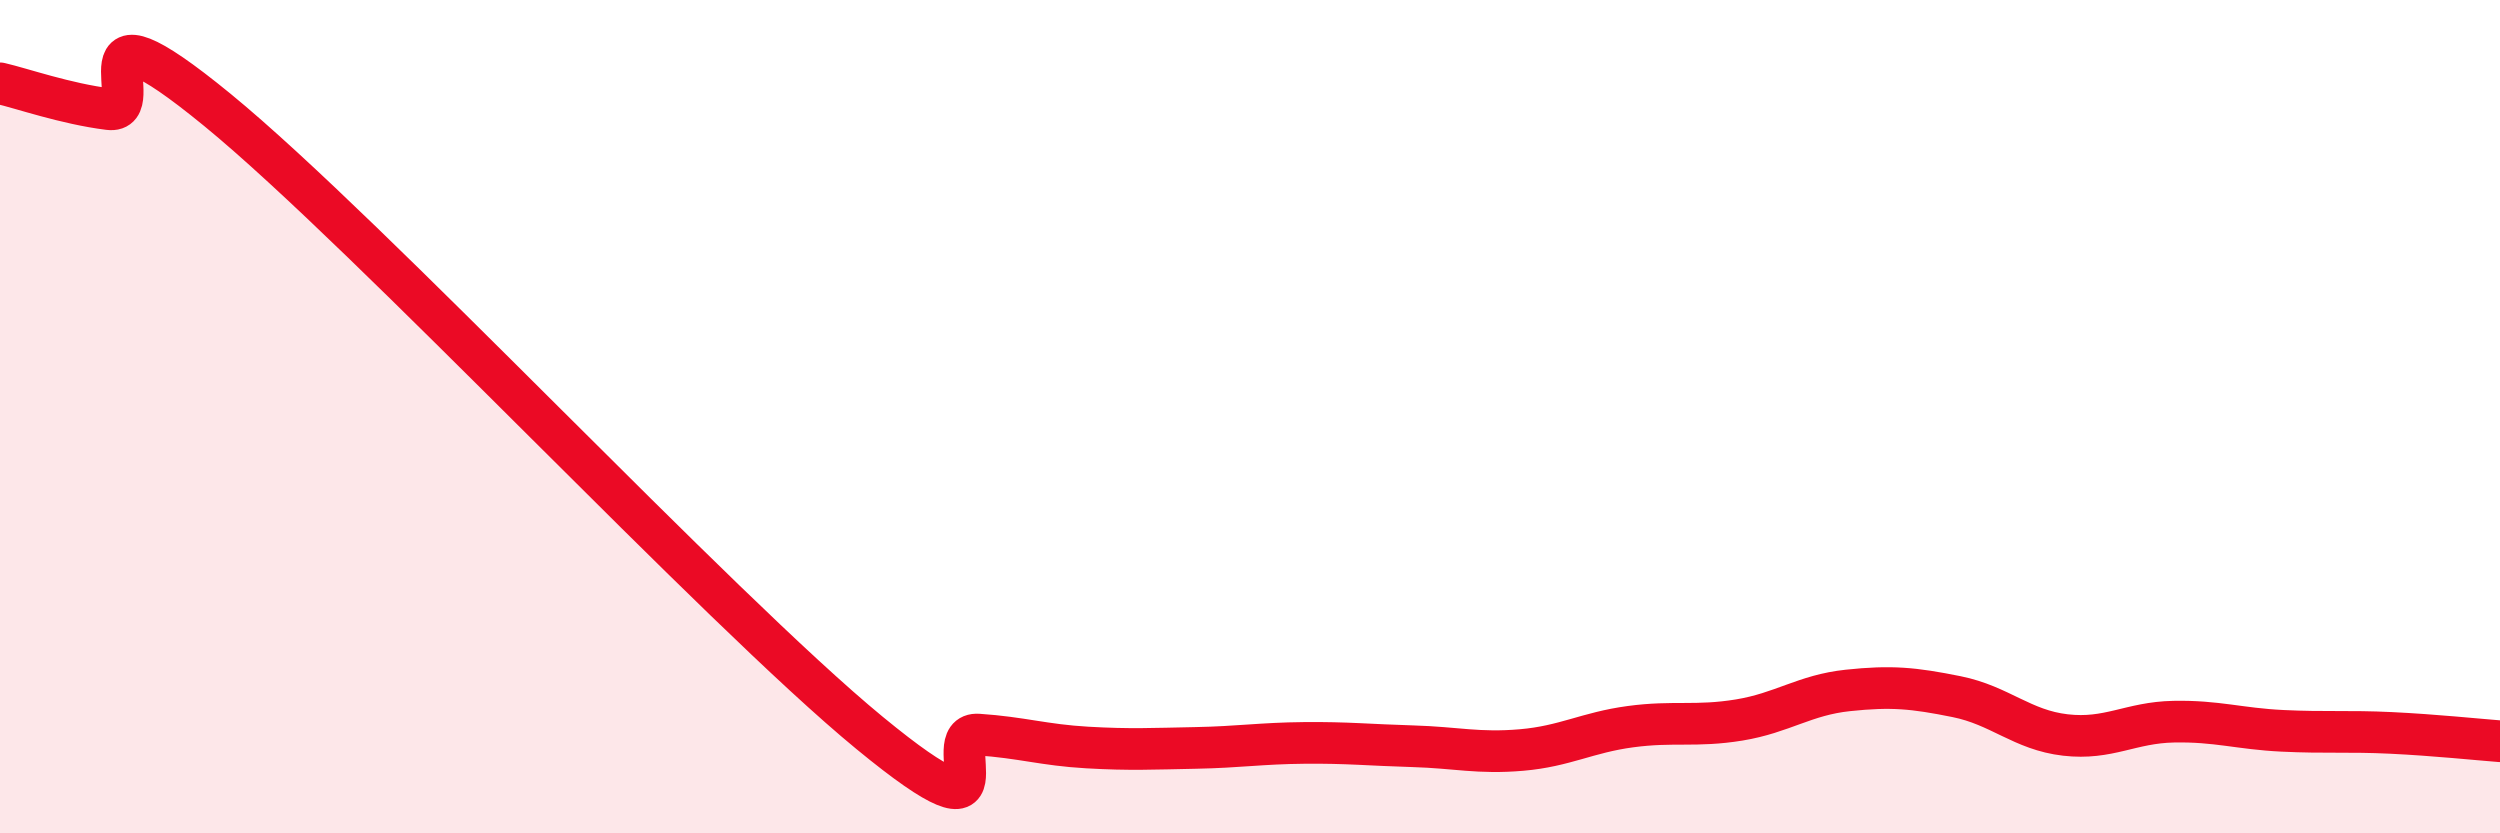 
    <svg width="60" height="20" viewBox="0 0 60 20" xmlns="http://www.w3.org/2000/svg">
      <path
        d="M 0,2 C 0.52,2.12 1.57,2.49 2.61,2.62 C 3.65,2.75 1.57,-0.35 5.22,2.64 C 8.87,5.63 17.22,14.59 20.87,17.59 C 24.52,20.59 22.44,17.56 23.48,17.63 C 24.52,17.7 25.05,17.88 26.09,17.94 C 27.13,18 27.66,17.97 28.7,17.95 C 29.74,17.93 30.26,17.84 31.3,17.83 C 32.34,17.82 32.87,17.88 33.91,17.91 C 34.95,17.94 35.48,18.09 36.52,18 C 37.56,17.91 38.09,17.58 39.13,17.44 C 40.17,17.3 40.7,17.45 41.74,17.28 C 42.78,17.11 43.31,16.68 44.35,16.57 C 45.39,16.46 45.92,16.51 46.96,16.72 C 48,16.93 48.53,17.52 49.57,17.64 C 50.61,17.76 51.13,17.34 52.17,17.32 C 53.21,17.3 53.74,17.49 54.78,17.54 C 55.82,17.59 56.35,17.54 57.39,17.59 C 58.43,17.64 59.48,17.75 60,17.79L60 20L0 20Z"
        fill="#EB0A25"
        opacity="0.1"
        stroke-linecap="round"
        stroke-linejoin="round"
      />
      <path
        d="M 0,2 C 0.52,2.12 1.57,2.49 2.61,2.62 C 3.65,2.75 1.57,-0.35 5.22,2.64 C 8.87,5.63 17.22,14.59 20.87,17.59 C 24.52,20.59 22.44,17.56 23.48,17.63 C 24.52,17.7 25.05,17.88 26.09,17.94 C 27.13,18 27.66,17.97 28.7,17.95 C 29.74,17.93 30.26,17.84 31.3,17.83 C 32.34,17.82 32.87,17.88 33.91,17.91 C 34.95,17.94 35.48,18.09 36.52,18 C 37.56,17.91 38.09,17.58 39.13,17.44 C 40.17,17.3 40.7,17.45 41.74,17.28 C 42.78,17.11 43.31,16.68 44.35,16.57 C 45.39,16.46 45.92,16.51 46.96,16.72 C 48,16.93 48.53,17.52 49.57,17.64 C 50.61,17.76 51.13,17.34 52.17,17.32 C 53.21,17.3 53.74,17.49 54.78,17.54 C 55.82,17.59 56.35,17.54 57.39,17.59 C 58.43,17.64 59.48,17.75 60,17.79"
        stroke="#EB0A25"
        stroke-width="1"
        fill="none"
        stroke-linecap="round"
        stroke-linejoin="round"
      />
    </svg>
  